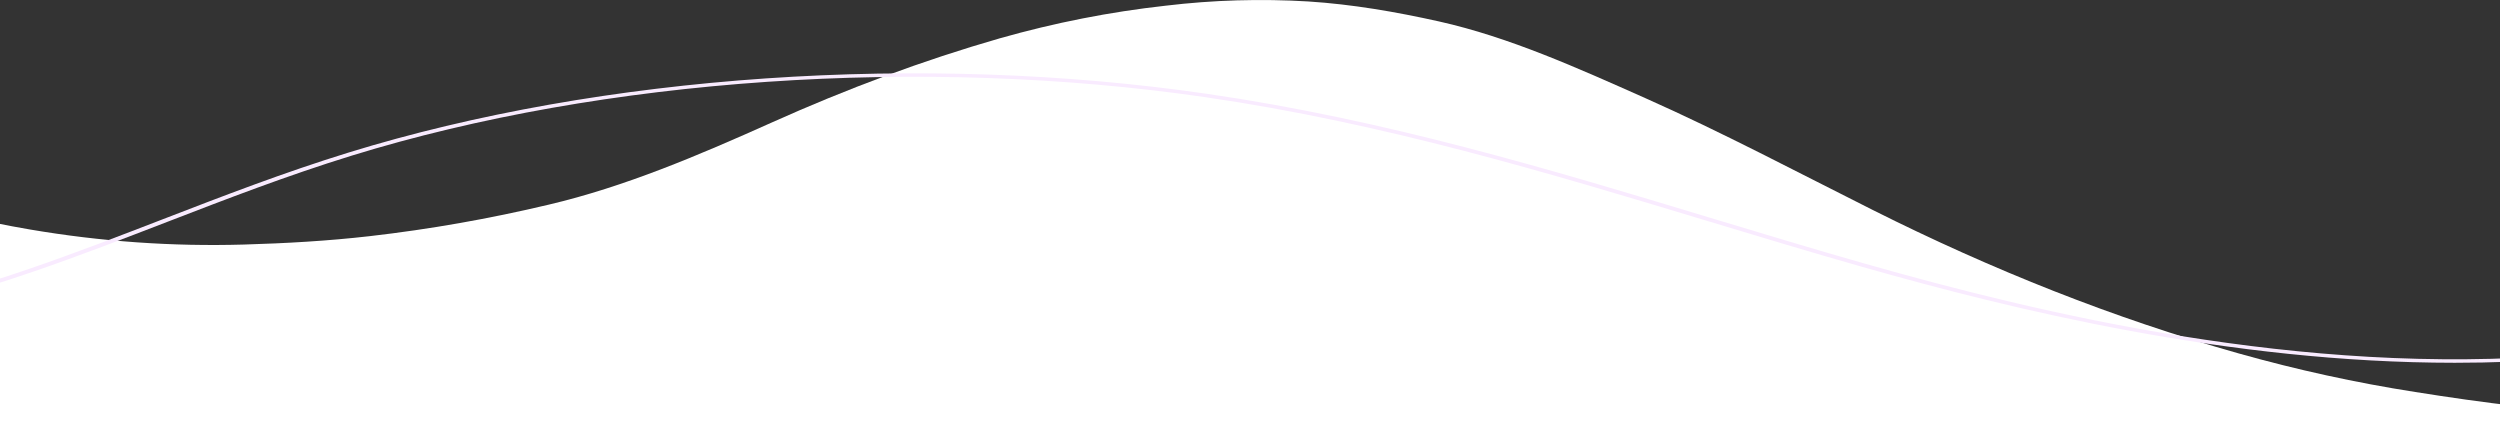 <svg xmlns="http://www.w3.org/2000/svg" width="1330" height="231" viewBox="0 0 1330 231" fill="none"><rect x="0" y="0" width="1330" height="231" fill="#333333" stroke="none"/><g clip-path="url(#clip0_253_2054)"><path d="M1740 229.591C1738.71 229.983 1737.43 230.634 1736.13 230.712C1733.13 230.877 1730.13 230.775 1727.13 230.775C1095.71 230.775 464.285 230.757 -167.135 230.72C-171.425 230.72 -175.785 231.842 -180.005 229.591V57.044C-140.43 77.436 -100.06 92.746 -59.11 104.62C-34.205 111.843 -9.18 117.812 15.975 122.094C53.754 128.53 91.755 131.205 129.75 130.102C152.085 129.451 174.395 128.188 196.665 125.639C228.565 121.979 260.333 116.387 291.97 108.863C332.25 99.373 371.4 82.754 410.47 65.224C450.47 47.264 490.97 32.15 531.915 20.378C561.092 12.101 590.534 6.309 620.11 3.029C645.367 0.002 670.714 -0.75 696.025 0.778C719.335 2.284 742.525 6.268 765.62 11.421C802.975 19.79 839.12 36.119 875.31 52.205C915.98 70.291 956.025 91.506 996.28 111.694C1060.08 143.702 1124.91 169.427 1190.84 187.983C1221.98 196.752 1253.31 203.602 1284.84 208.532C1320.98 214.258 1357.16 219.026 1393.49 220.297C1428.49 221.552 1463.46 219.763 1498.41 216.375C1578.47 208.65 1657.07 187.293 1734.44 154.353C1736.35 153.568 1738.16 152.196 1740.02 151.106L1740 229.591Z" fill="white"></path><path d="M1305.94 193C1325.61 193 1345.42 192.245 1365.25 190.589C1420.42 185.982 1472.98 174.639 1523.82 163.67C1533.03 161.683 1542.24 159.696 1551.45 157.75C1611.32 145.106 1675.69 133.599 1740.93 135.012C1812.77 136.572 1875.5 155.545 1900.74 183.351L1904 182.566C1878.2 154.144 1814.25 134.75 1741.08 133.163C1675.19 131.736 1610.34 143.311 1550.09 156.037C1540.87 157.985 1531.65 159.973 1522.44 161.963C1471.79 172.89 1419.42 184.189 1364.68 188.761C1224.62 200.462 1085.11 166.721 992.361 140.325C964.577 132.418 936.617 123.964 909.575 115.788C825.016 90.222 737.579 63.785 641.978 49.89C490.765 27.912 320.029 39.621 185.274 81.21C150.919 91.814 118.35 104.388 86.859 116.547C64.035 125.357 40.44 134.468 16.364 142.751C-53.268 166.703 -115.509 178.665 -173.909 179.32C-247.739 180.159 -316.658 159.957 -341.7 130.223L-345 130.959C-319.393 161.366 -248.929 181.972 -173.832 181.171C-114.722 180.508 -51.856 168.444 18.358 144.29C42.518 135.979 66.156 126.853 89.014 118.027C120.436 105.897 152.927 93.352 187.121 82.798C321.047 41.467 490.723 29.829 641.003 51.671C736.157 65.502 823.391 91.877 907.757 117.384C934.818 125.565 962.798 134.026 990.62 141.944C1070.74 164.747 1185.62 192.998 1305.94 193Z" fill="#F9EBFF"></path><rect x="-180" y="224" width="1920" height="7" fill="white"></rect><rect x="-180" y="218" width="1920" height="20" fill="white"></rect></g><defs><clipPath id="clip0_253_2054"><rect width="1330" height="231" fill="white"></rect></clipPath></defs></svg>